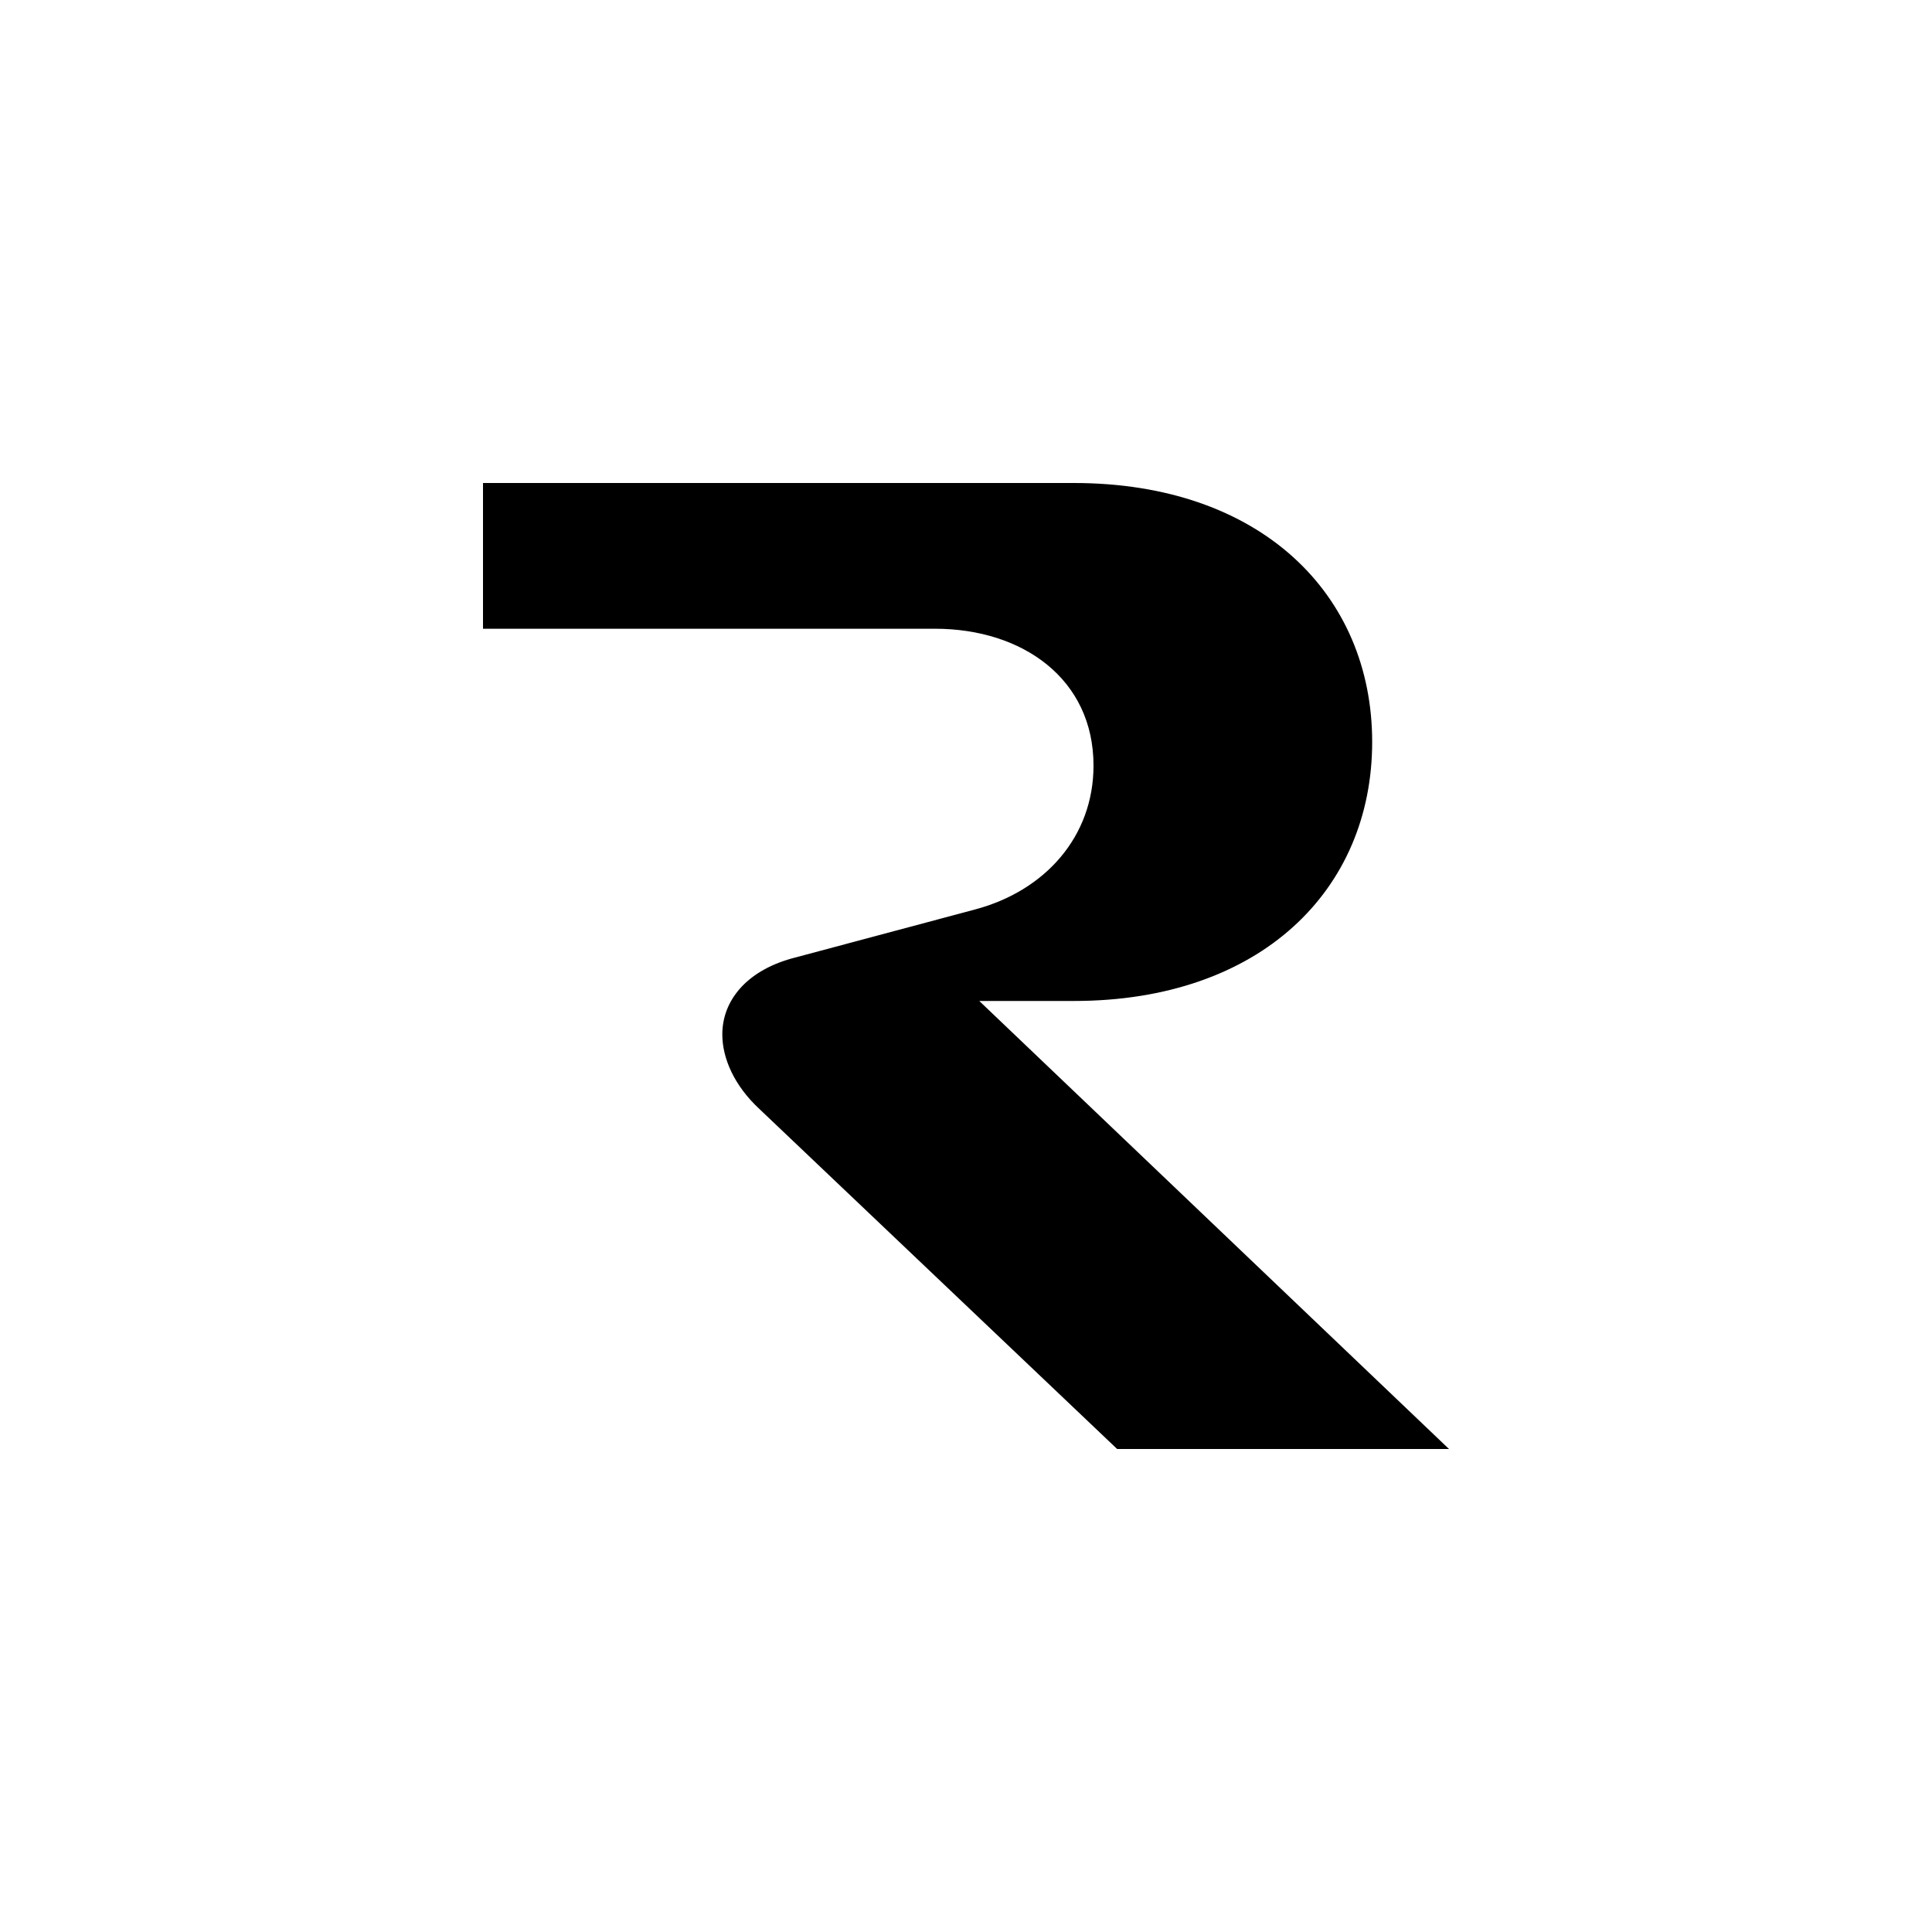 <svg width="30" height="30" viewBox="0 0 30 30" fill="none" xmlns="http://www.w3.org/2000/svg">
<path d="M16.674 7.5C19.579 7.5 21.307 9.228 21.307 11.521C21.307 13.815 19.579 15.543 16.674 15.543H15.206L22.5 22.5H17.347L11.797 17.225C11.399 16.858 11.216 16.43 11.216 16.063C11.216 15.543 11.583 15.084 12.286 14.885L15.145 14.121C16.231 13.83 16.98 12.989 16.98 11.888C16.98 10.543 15.879 9.763 14.518 9.763H7.5V7.5H16.674Z" fill="black"/>
</svg>
